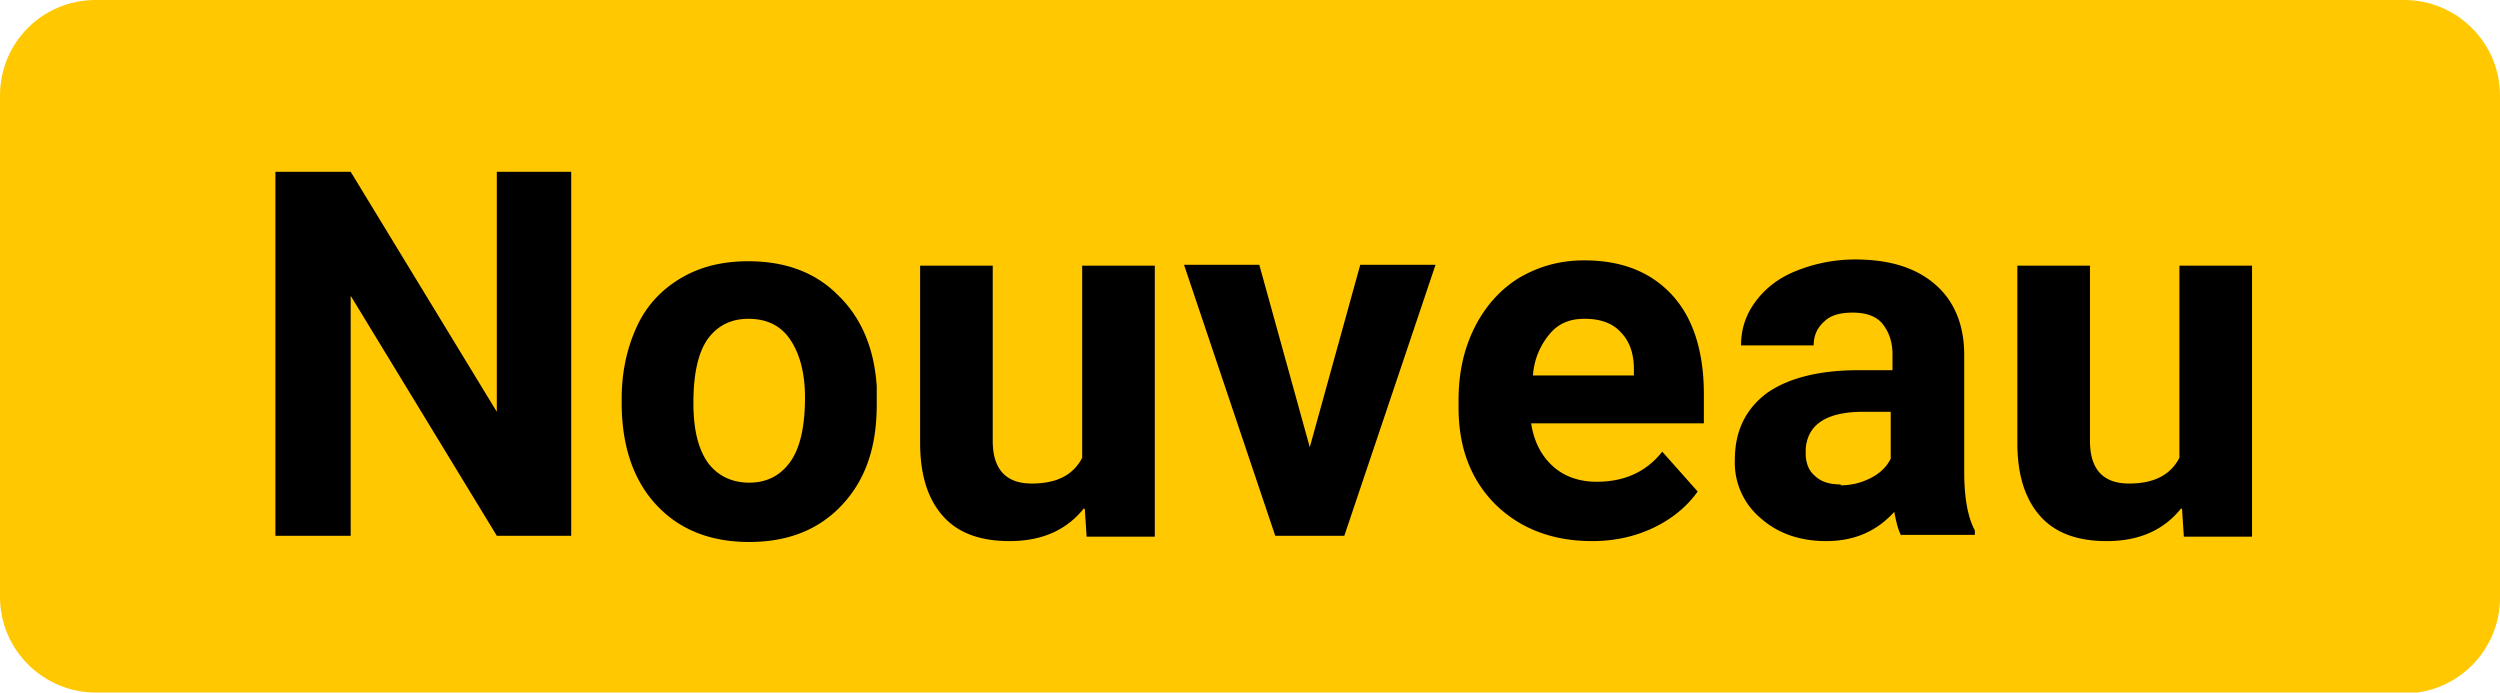 <svg xmlns="http://www.w3.org/2000/svg" viewBox="0 0 28.23 7.82"><path d="M27.15 7.82H1.08C.49 7.82 0 7.34 0 6.74V1.08C0 .48.48 0 1.08 0h26.07c.59 0 1.08.48 1.08 1.08v5.67c0 .59-.48 1.08-1.08 1.08Z" style="fill:#ffc800"/><path d="M6.46 6.05h-.85L3.96 3.34v2.71h-.85V1.94h.85l1.65 2.71V1.94h.84v4.11ZM7.02 4.5c0-.3.06-.57.17-.81s.28-.42.5-.55c.22-.13.47-.19.76-.19.41 0 .75.12 1.01.38.26.25.41.59.44 1.03v.21c0 .47-.12.84-.39 1.13-.26.28-.61.42-1.05.42s-.79-.14-1.05-.42c-.26-.28-.39-.67-.39-1.15v-.04Zm.81.05c0 .29.05.51.16.67.11.15.27.23.47.23s.35-.08.46-.23c.11-.15.17-.39.17-.73 0-.28-.06-.5-.17-.66-.11-.16-.27-.23-.47-.23s-.35.08-.46.23c-.11.16-.16.4-.16.72ZM12.24 5.74c-.2.25-.48.37-.84.37-.33 0-.58-.09-.75-.28-.17-.19-.26-.46-.26-.83V3h.82v1.98c0 .32.15.48.44.48s.47-.1.57-.29V3h.82v3.06h-.77l-.02-.31ZM14.79 5.05l.57-2.06h.85l-1.03 3.06h-.78l-1.03-3.06h.85l.57 2.06ZM17.98 6.11c-.45 0-.81-.14-1.09-.41-.28-.28-.42-.64-.42-1.1v-.08c0-.31.06-.58.18-.82s.29-.43.5-.56c.22-.13.46-.2.74-.2.42 0 .75.13.99.39s.36.64.36 1.12v.33h-1.95c.03.2.11.36.24.48s.3.18.5.18c.31 0 .56-.11.74-.34l.4.45c-.12.17-.29.31-.5.41s-.44.15-.69.15Zm-.09-2.51c-.16 0-.29.05-.39.17a.81.81 0 0 0-.19.47h1.14v-.07c0-.18-.05-.32-.15-.42-.09-.1-.23-.15-.4-.15ZM21.47 6.05c-.04-.07-.06-.17-.08-.27-.2.22-.45.33-.77.33-.3 0-.55-.09-.74-.26a.817.817 0 0 1-.29-.66c0-.32.12-.57.36-.75.24-.17.59-.26 1.04-.26h.38V4c0-.14-.04-.25-.11-.34s-.19-.13-.34-.13c-.14 0-.25.03-.32.1-.08.07-.12.16-.12.27h-.82c0-.18.05-.34.16-.49s.26-.27.46-.35.42-.13.67-.13c.38 0 .68.09.9.28.22.19.33.46.33.8v1.32c0 .29.04.51.12.66v.05h-.83Zm-.68-.57c.12 0 .23-.03.33-.08s.18-.12.23-.22v-.53h-.31c-.41 0-.63.14-.65.42v.05c0 .1.03.19.1.25.07.07.17.1.29.1ZM24.63 5.74c-.2.25-.48.37-.84.37-.33 0-.58-.09-.75-.28-.17-.19-.26-.46-.26-.83V3h.82v1.98c0 .32.15.48.44.48s.47-.1.57-.29V3h.82v3.06h-.77l-.02-.31Z"/></svg>